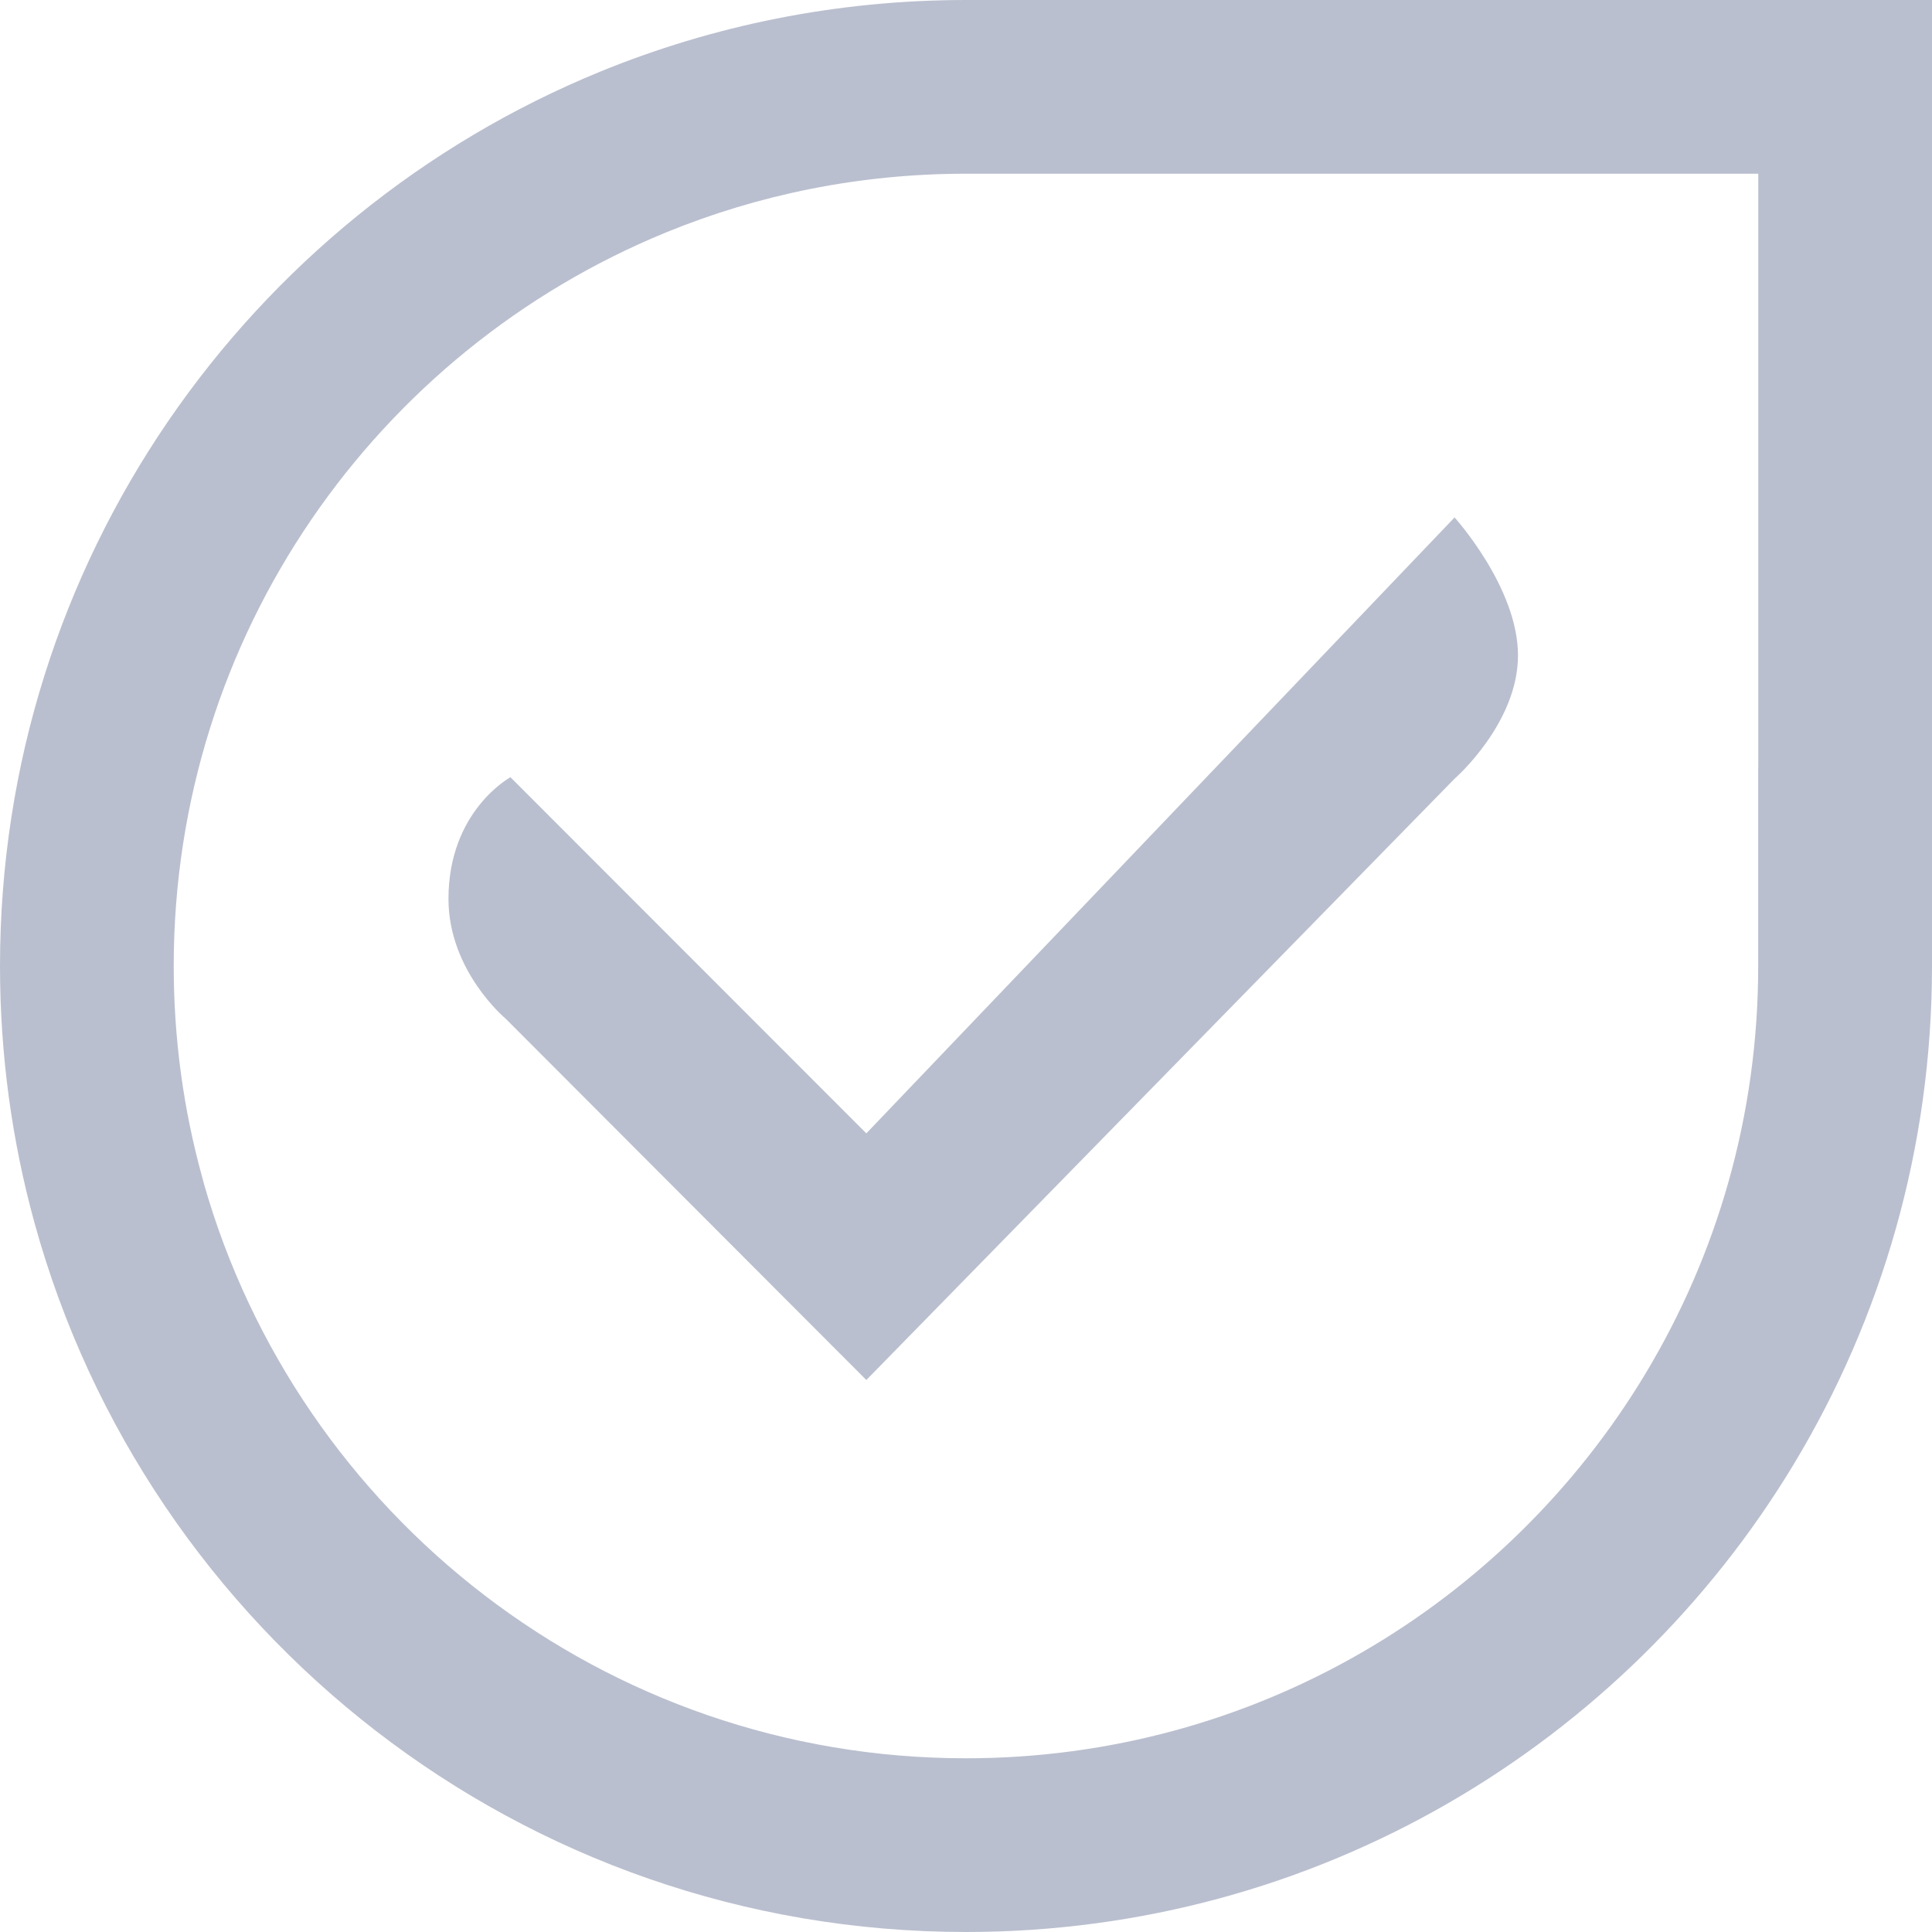<svg width="24" height="24" viewBox="0 0 24 24" fill="none" xmlns="http://www.w3.org/2000/svg">
    <path fill-rule="evenodd" clip-rule="evenodd" d="M7.453 0.891C8.856 0.317 10.391 0 12 0H24V9.596L24 9.604V12C24 14.261 23.374 16.376 22.287 18.182C20.187 21.668 16.366 24 11.999 24C6.479 24 1.829 20.272 0.43 15.196L0.428 15.189C0.149 14.174 0 13.104 0 12C0 6.981 3.08 2.683 7.453 0.891ZM11.999 21.842C7.502 21.842 3.704 18.823 2.531 14.697L2.531 14.694L2.51 14.617C2.281 13.786 2.158 12.909 2.158 12C2.158 7.887 4.681 4.359 8.272 2.888C9.419 2.418 10.676 2.158 12 2.158H21.842V9.522L21.841 9.53V12C21.841 13.858 21.328 15.59 20.438 17.068C18.713 19.933 15.578 21.842 11.999 21.842Z" fill="#BABFCF"/>
    <path d="M18.069 9.674C18.069 9.674 18.857 8.988 18.857 8.142C18.857 7.296 18.069 6.428 18.069 6.428L10.762 14.079L6.341 9.655C6.341 9.655 5.571 10.071 5.571 11.166C5.571 12.064 6.282 12.655 6.282 12.655L10.762 17.143L18.069 9.674Z" fill="#BABFCF"/>
</svg>

